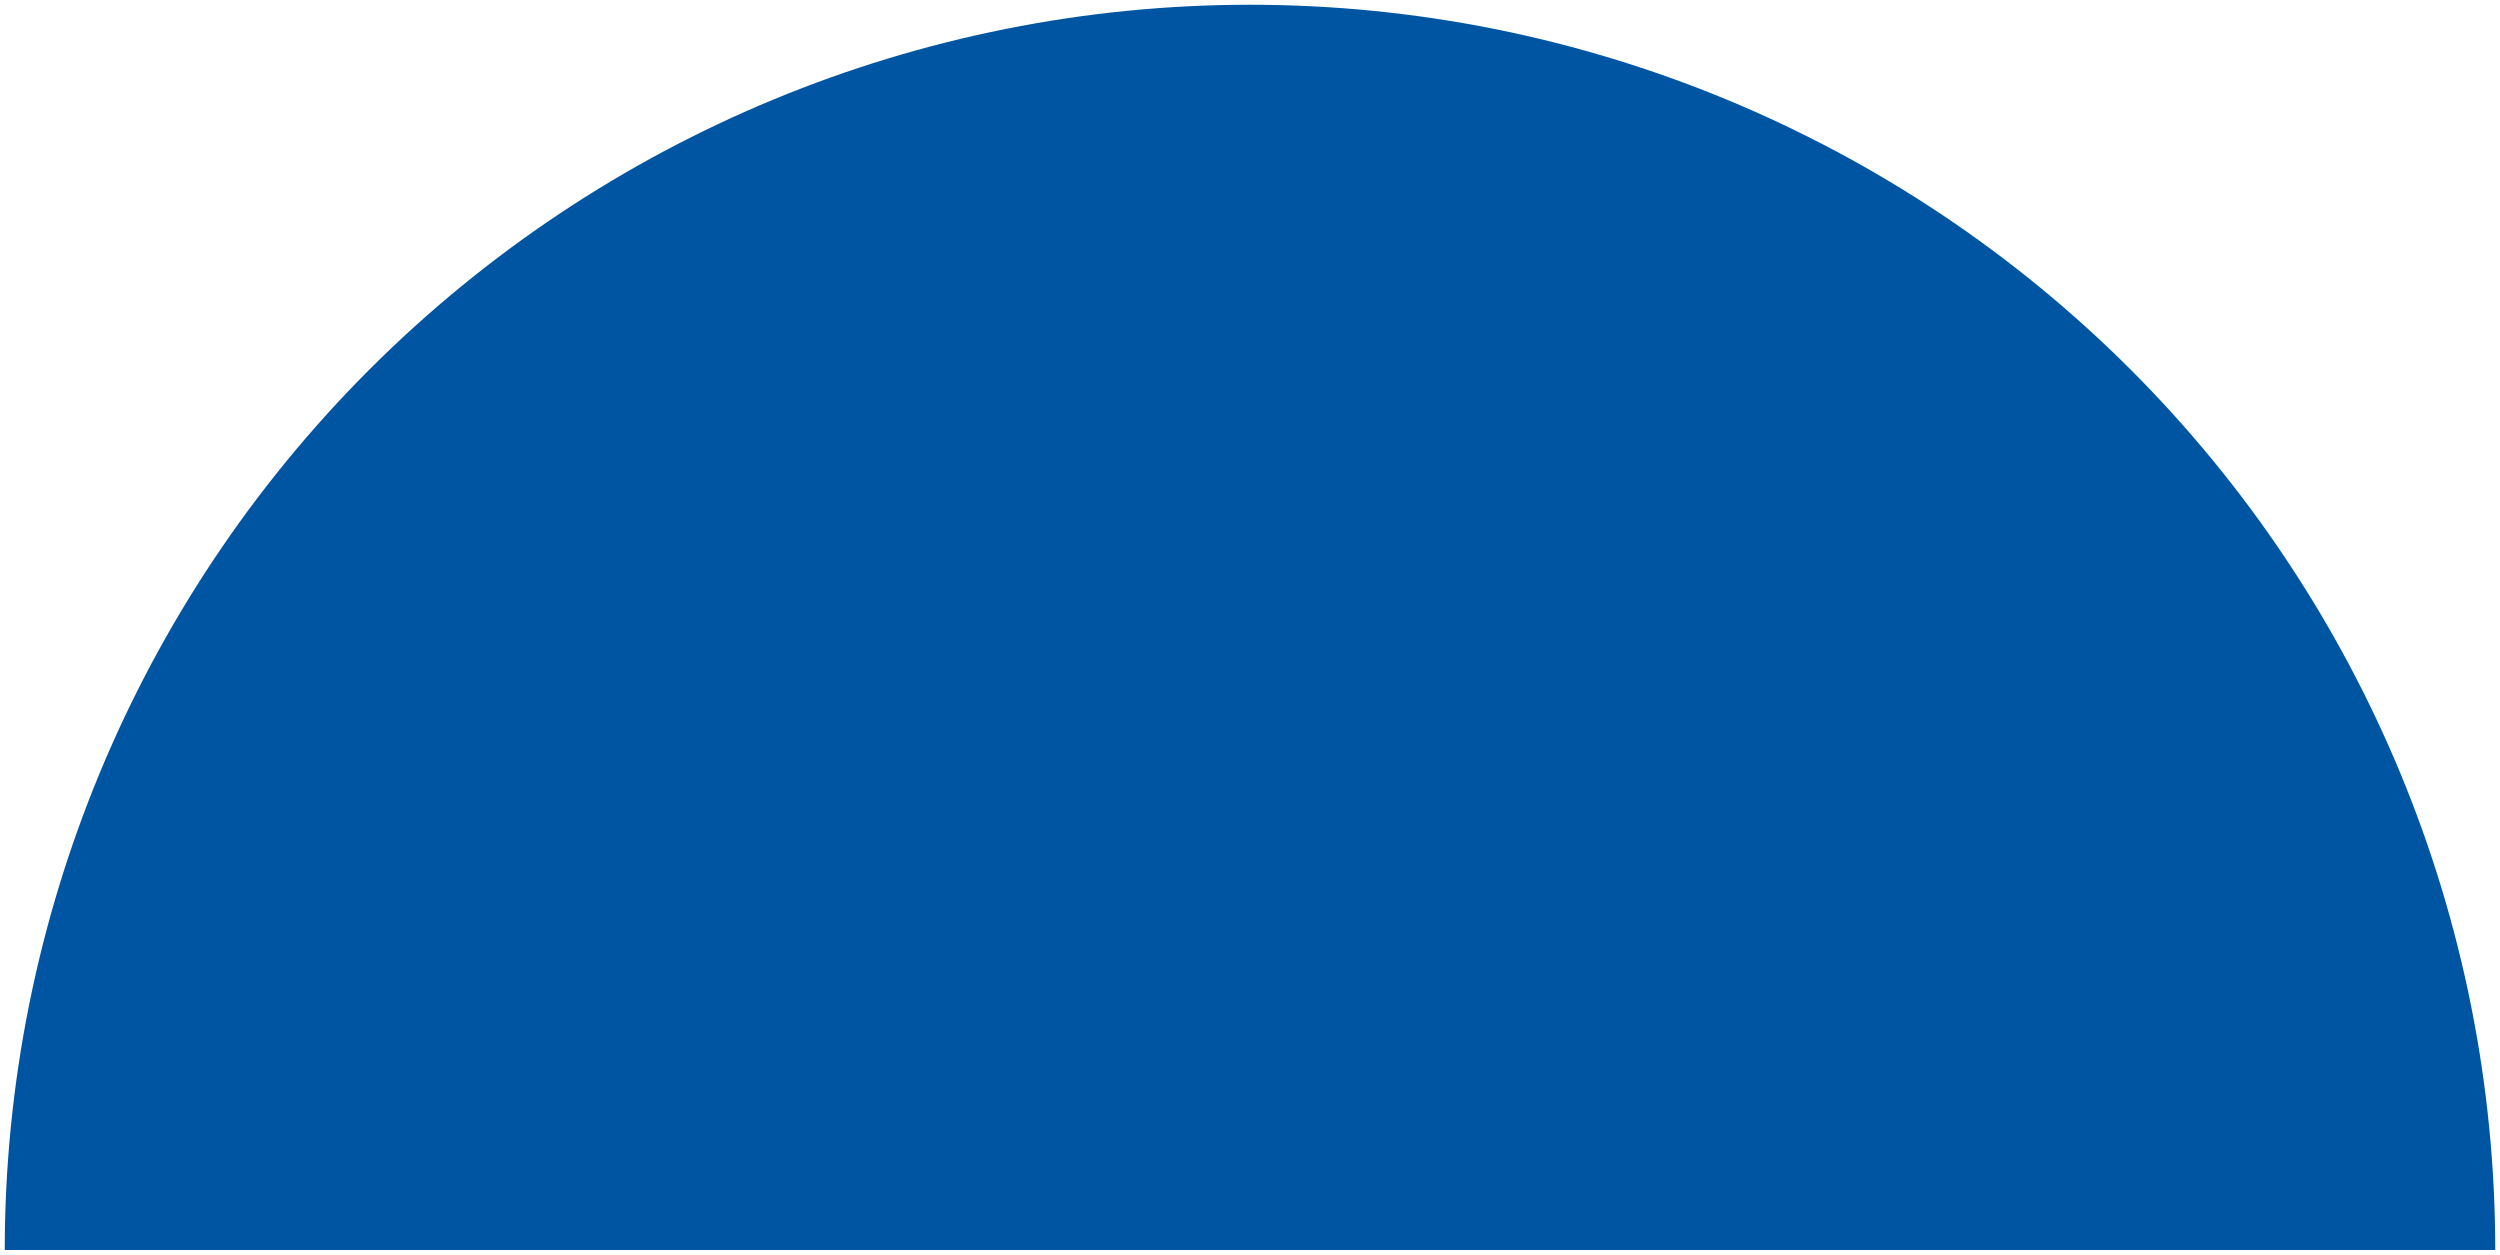 <?xml version="1.0" encoding="UTF-8"?> <svg xmlns="http://www.w3.org/2000/svg" width="2106" height="1057" viewBox="0 0 2106 1057" fill="none"><g filter="url(#filter0_d_362_1053)"><path d="M4 1049C4 770.788 114.519 503.971 311.245 307.245C507.97 110.519 774.788 0 1053 9.17065e-05C1331.21 4.638e-05 1598.03 110.519 1794.75 307.245C1991.48 503.971 2102 770.788 2102 1049L1053 1049L4 1049Z" fill="#0055A2"></path></g><defs><filter id="filter0_d_362_1053" x="0" y="0" width="2106" height="1057" filterUnits="userSpaceOnUse" color-interpolation-filters="sRGB"><feFlood flood-opacity="0" result="BackgroundImageFix"></feFlood><feColorMatrix in="SourceAlpha" type="matrix" values="0 0 0 0 0 0 0 0 0 0 0 0 0 0 0 0 0 0 127 0" result="hardAlpha"></feColorMatrix><feOffset dy="4"></feOffset><feGaussianBlur stdDeviation="2"></feGaussianBlur><feComposite in2="hardAlpha" operator="out"></feComposite><feColorMatrix type="matrix" values="0 0 0 0 0 0 0 0 0 0 0 0 0 0 0 0 0 0 0.25 0"></feColorMatrix><feBlend mode="normal" in2="BackgroundImageFix" result="effect1_dropShadow_362_1053"></feBlend><feBlend mode="normal" in="SourceGraphic" in2="effect1_dropShadow_362_1053" result="shape"></feBlend></filter></defs></svg> 